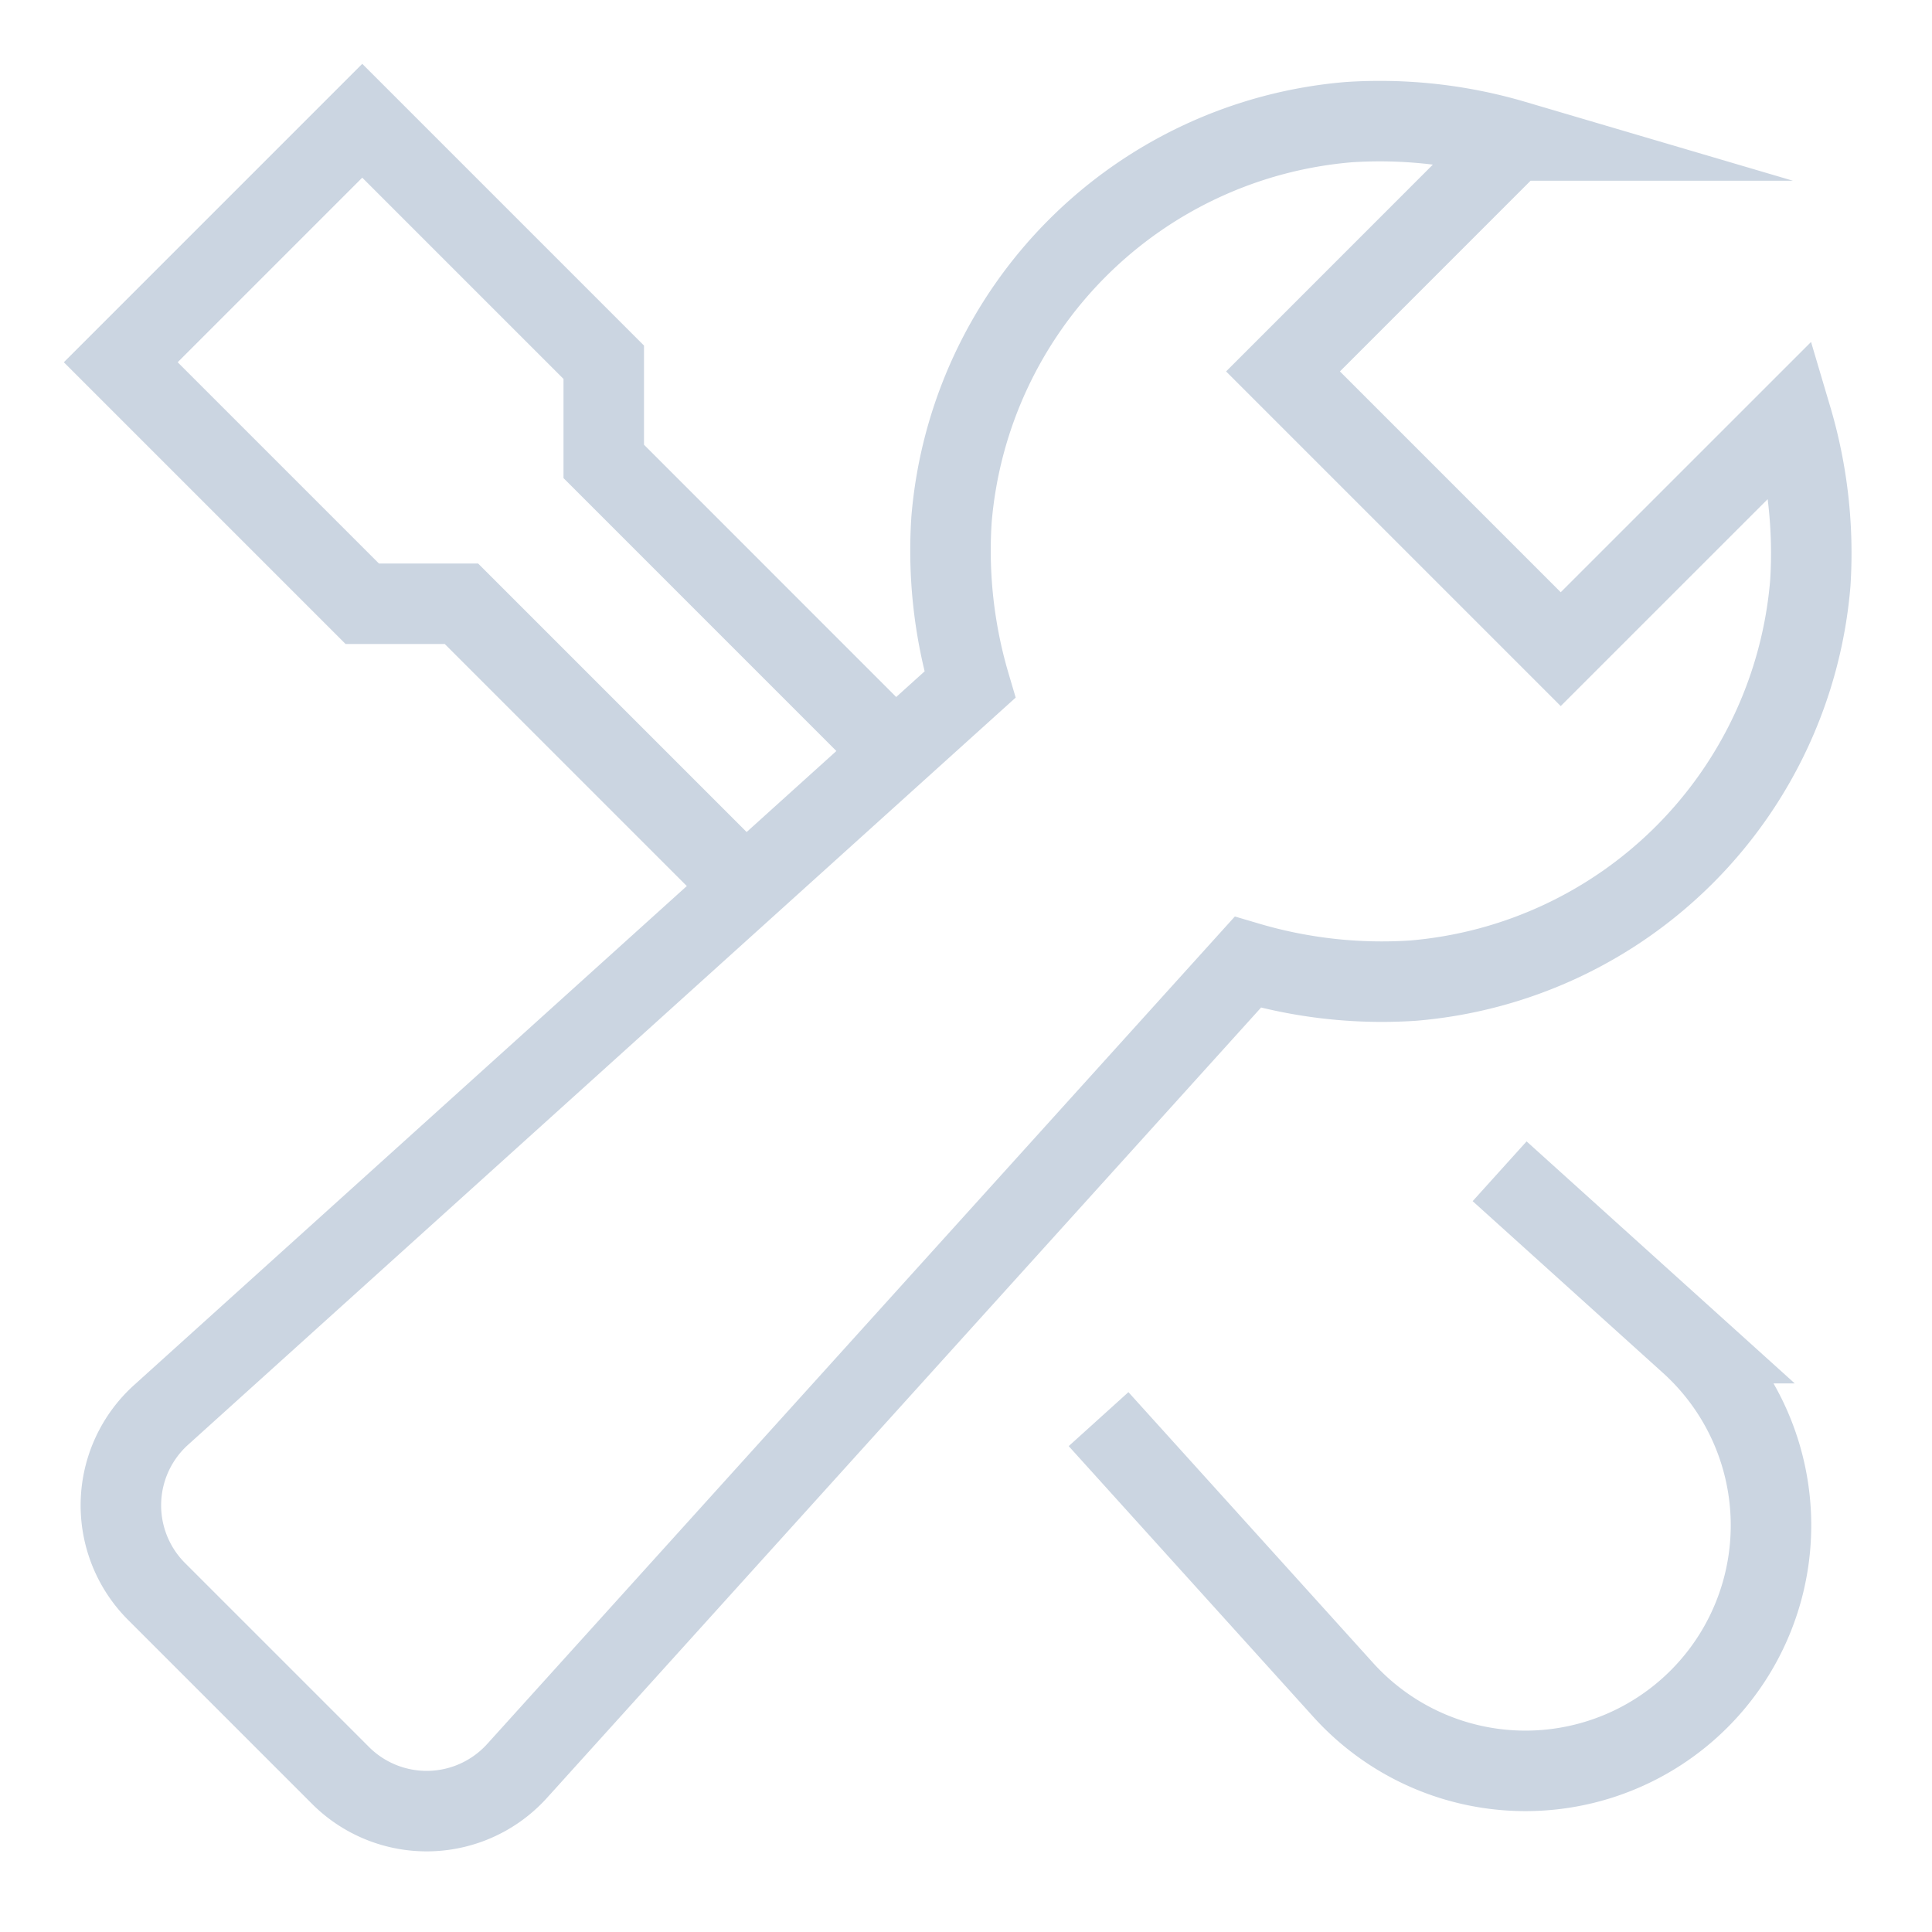 <svg xmlns="http://www.w3.org/2000/svg" height="48" width="48" viewBox="0 0 48 48">
    <title>settings</title>
    <g stroke-linejoin="miter" fill="#cbd5e1" stroke-linecap="butt" class="nc-icon-wrapper">
        <path data-color="color-2" d="M38,29.77l3.989,3.6a6.1,6.1,0,0,1,.224,8.84h0a6.1,6.1,0,0,1-8.84-.224L27.964,36"
            fill="none" stroke="#cbd5e1" stroke-linecap="square" stroke-miterlimit="10" stroke-width="2"></path>
        <polyline data-cap="butt" data-color="color-2"
            points="22.225 18.69 15 11.464 15 9 9 3 3 9 9 15 11.464 15 18.51 22.046" fill="none" stroke="#cbd5e1"
            stroke-miterlimit="10" stroke-width="2"></polyline>
        <path
            d="M44.514,10.391l-5.738,5.737-6.9-6.9,5.737-5.738a11.784,11.784,0,0,0-4.095-.456,10.806,10.806,0,0,0-9.878,9.877,11.763,11.763,0,0,0,.457,4.1L4,35.155a3.026,3.026,0,0,0-.111,4.384l4.575,4.575A3.026,3.026,0,0,0,12.845,44L31,23.907a11.763,11.763,0,0,0,4.1.457,10.806,10.806,0,0,0,9.877-9.878A11.784,11.784,0,0,0,44.514,10.391Z"
            fill="none" stroke="#cbd5e1" stroke-linecap="square" stroke-miterlimit="10" stroke-width="2"></path>
    </g>
</svg>